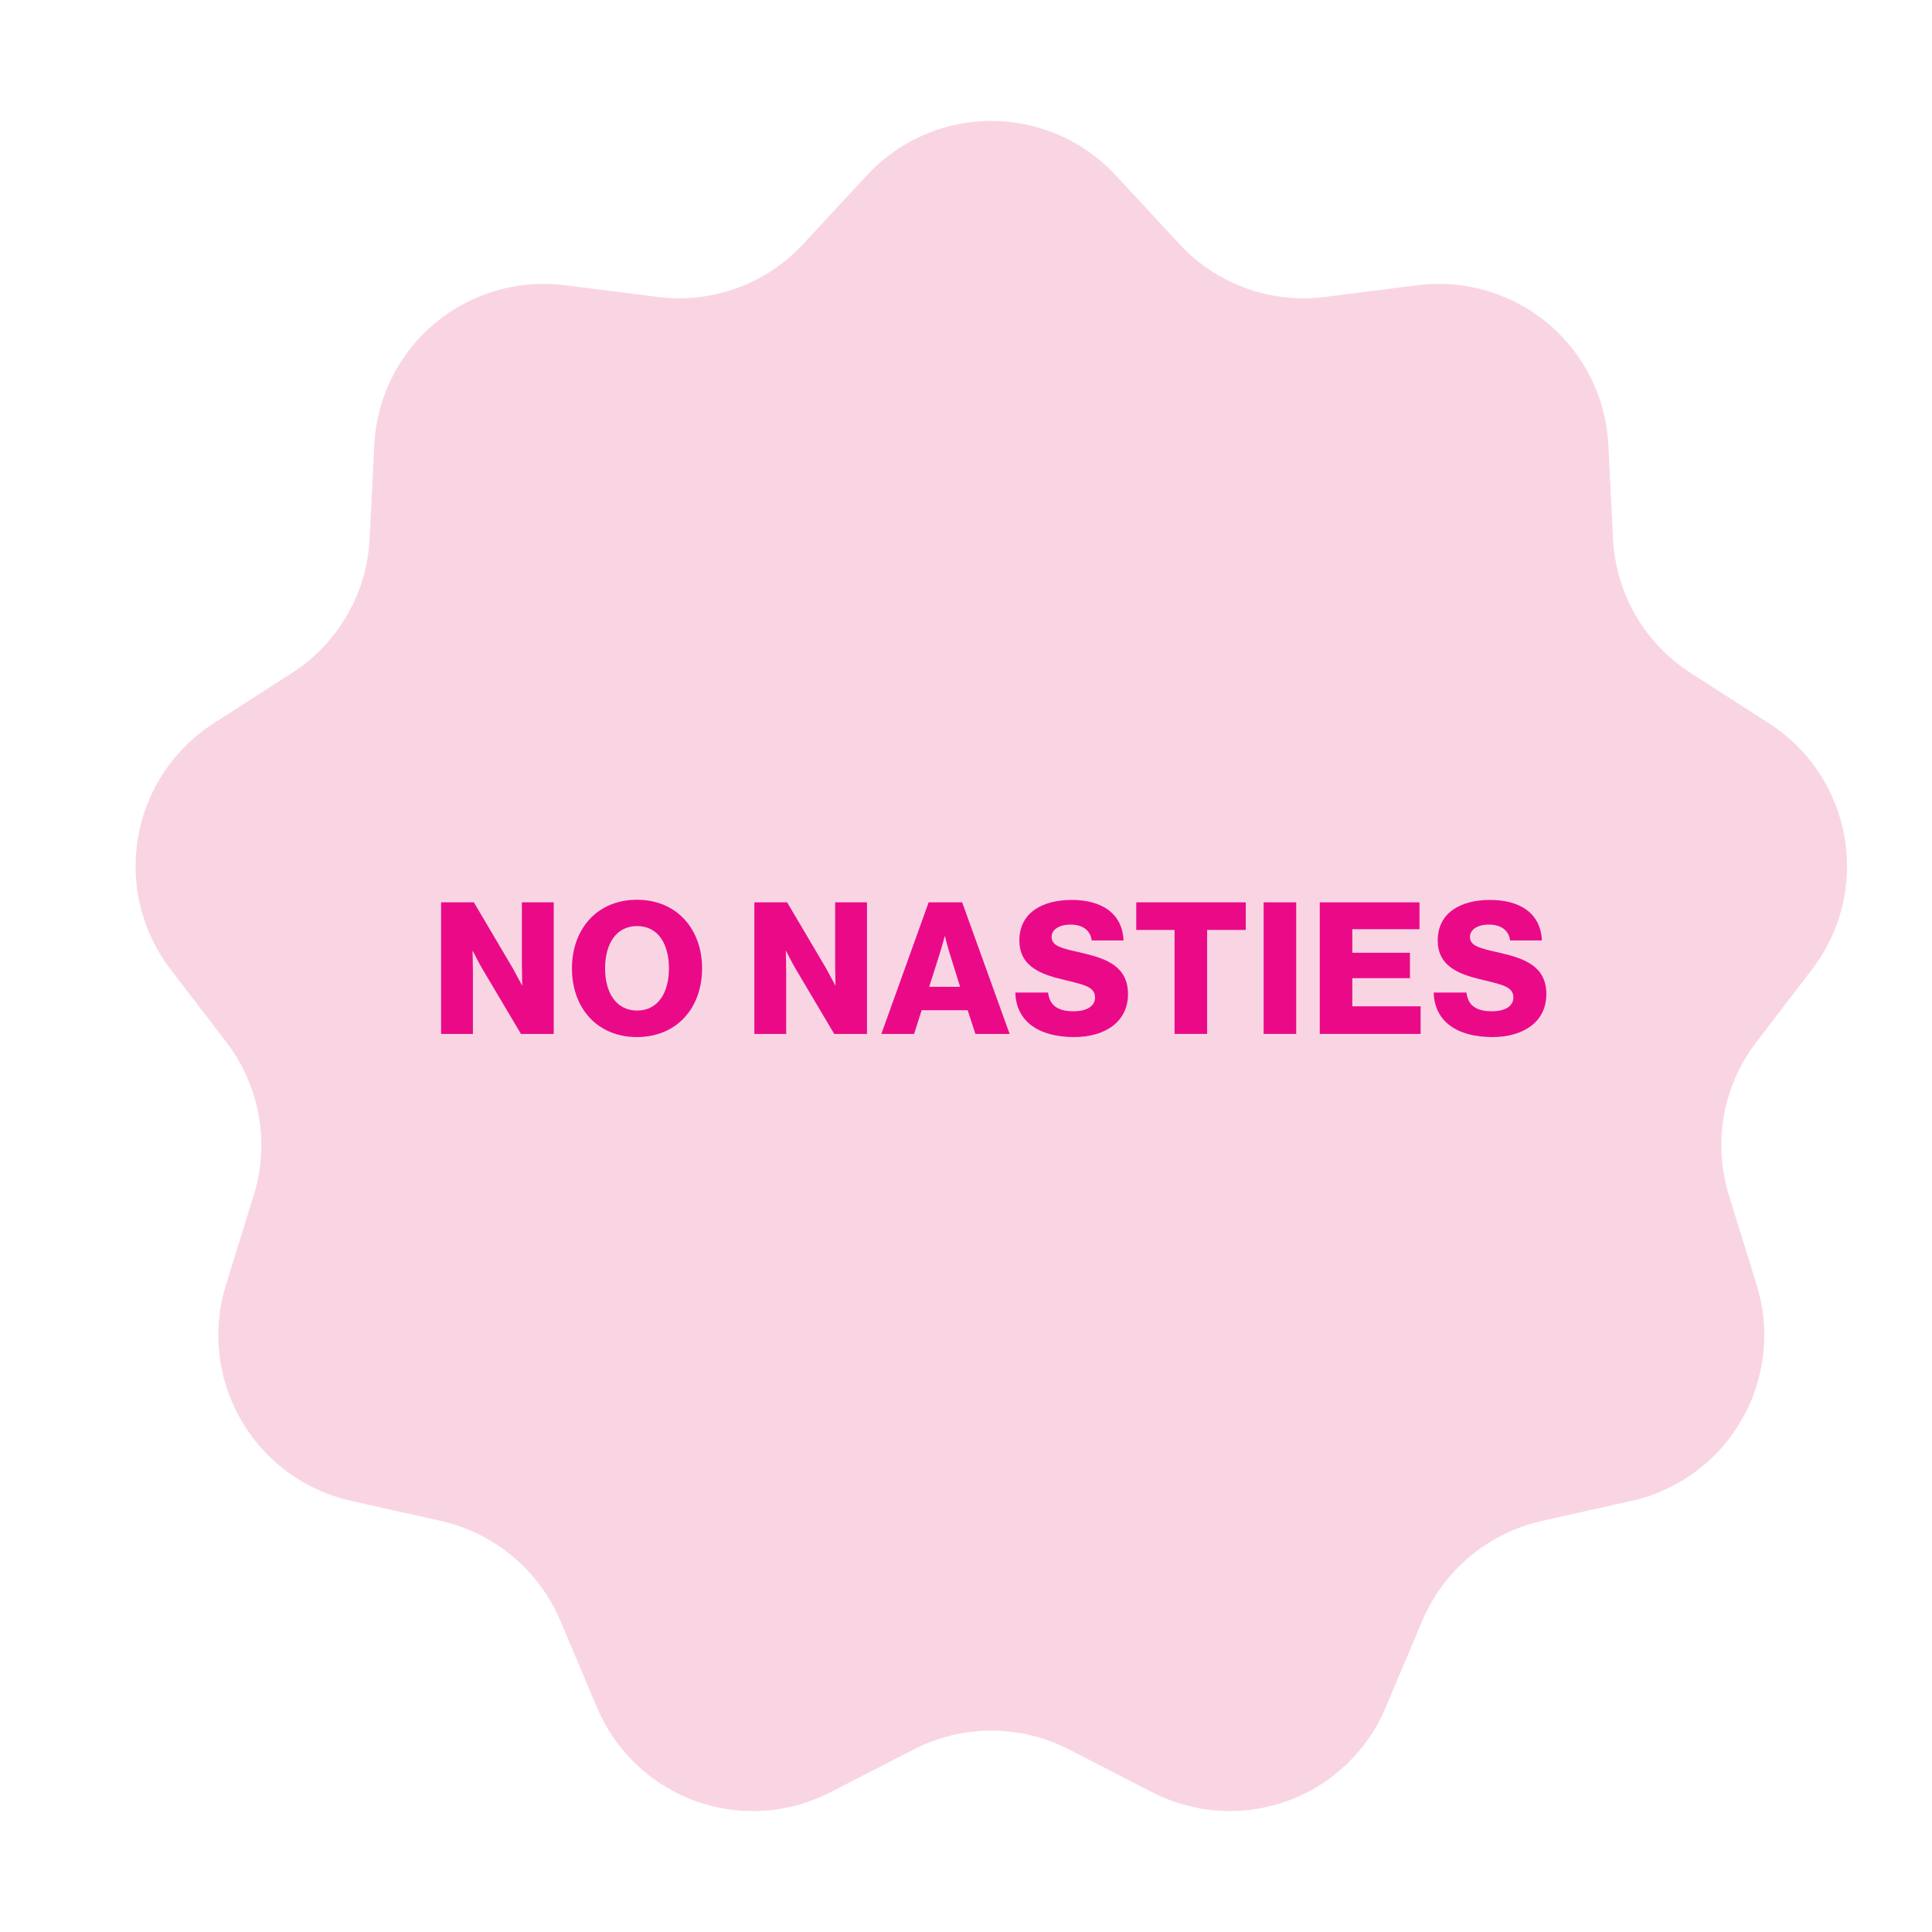 <svg viewBox="0 0 2000 2000" version="1.1" xmlns="http://www.w3.org/2000/svg" id="Layer_1">
  
  <defs>
    <style>
      .st0 {
        fill: #f9d5e4;
      }

      .st1 {
        fill: #ea0a88;
      }
    </style>
  </defs>
  <path d="M1595.07,1574.7l94.46-21.11c2.95-.67,5.87-1.42,8.76-2.23,2.91-.82,5.79-1.71,8.64-2.68,2.85-.96,5.68-2,8.49-3.12,2.8-1.11,5.57-2.29,8.32-3.55,2.74-1.25,5.45-2.57,8.12-3.97s5.31-2.86,7.9-4.38c2.6-1.53,5.16-3.12,7.68-4.79,2.52-1.66,4.98-3.38,7.42-5.18,2.42-1.79,4.8-3.64,7.14-5.55s4.61-3.88,6.84-5.9c2.23-2.03,4.42-4.11,6.53-6.25,2.13-2.14,4.2-4.34,6.2-6.59,2.02-2.25,3.97-4.54,5.85-6.89,1.9-2.34,3.73-4.74,5.5-7.18,1.77-2.45,3.47-4.93,5.12-7.46,1.64-2.53,3.21-5.09,4.73-7.7,1.51-2.61,2.95-5.26,4.32-7.94,1.37-2.68,2.68-5.4,3.91-8.15,1.24-2.76,2.4-5.54,3.49-8.35,1.09-2.81,2.11-5.65,3.05-8.51.95-2.87,1.82-5.76,2.62-8.67s1.51-5.83,2.17-8.77c.64-2.95,1.2-5.91,1.7-8.88.5-2.98.91-5.95,1.25-8.95.35-3,.61-6.01.79-9.01.18-3.01.28-6.03.32-9.03.03-3.02-.02-6.03-.14-9.04-.13-3.01-.34-6.02-.62-9.02-.27-3-.63-6-1.07-8.98-.43-2.99-.95-5.96-1.53-8.91-.6-2.96-1.26-5.9-1.99-8.82-.74-2.92-1.55-5.83-2.44-8.7l-28.72-92.73c-2.08-6.64-3.76-13.38-5.02-20.22-1.28-6.83-2.14-13.73-2.58-20.66-.45-6.94-.5-13.89-.12-20.83s1.17-13.85,2.37-20.7c1.2-6.84,2.8-13.6,4.81-20.27,2-6.66,4.39-13.17,7.17-19.55,2.79-6.37,5.94-12.56,9.46-18.56,3.52-6.01,7.39-11.77,11.59-17.31l58.83-76.81c1.82-2.4,3.58-4.86,5.27-7.35,1.7-2.49,3.33-5.04,4.9-7.61,1.56-2.58,3.06-5.2,4.49-7.85,1.43-2.66,2.79-5.35,4.09-8.08,1.29-2.73,2.51-5.49,3.66-8.28,1.15-2.79,2.23-5.61,3.23-8.45,1-2.85,1.94-5.72,2.79-8.61.86-2.9,1.64-5.8,2.34-8.74.72-2.94,1.35-5.88,1.9-8.85s1.03-5.95,1.43-8.93c.4-2.99.72-5.98.97-8.99s.43-6.02.51-9.03c.09-3.01.11-6.03.04-9.05-.06-3.02-.2-6.03-.42-9.04-.21-3-.51-6-.89-9-.37-3-.82-5.97-1.35-8.95-.53-2.98-1.13-5.93-1.81-8.87-.67-2.94-1.43-5.86-2.25-8.76-.83-2.91-1.73-5.78-2.71-8.63-.98-2.86-2.02-5.68-3.15-8.49-1.13-2.8-2.33-5.57-3.58-8.31-1.27-2.73-2.6-5.44-4.01-8.11-1.4-2.67-2.88-5.3-4.42-7.89-1.53-2.59-3.15-5.14-4.81-7.65-1.67-2.51-3.4-4.98-5.2-7.4-1.8-2.42-3.66-4.79-5.58-7.13-1.92-2.33-3.9-4.6-5.94-6.83-2.04-2.22-4.14-4.39-6.28-6.51-2.16-2.12-4.36-4.17-6.61-6.18-2.27-2-4.57-3.95-6.92-5.83-2.36-1.89-4.76-3.71-7.22-5.47-2.44-1.76-4.93-3.46-7.48-5.09l-81.31-52.24c-5.85-3.77-11.46-7.86-16.82-12.3-5.36-4.43-10.45-9.17-15.25-14.2-4.79-5.04-9.28-10.34-13.45-15.92-4.16-5.57-7.99-11.36-11.47-17.39-3.47-6.03-6.58-12.25-9.32-18.64-2.74-6.4-5.09-12.93-7.05-19.61-1.96-6.67-3.52-13.44-4.68-20.3-1.16-6.87-1.9-13.77-2.24-20.72l-4.84-96.87c-.15-3.01-.38-6.02-.68-9.01-.3-3-.68-5.99-1.14-8.96-.45-2.98-.99-5.94-1.6-8.88-.6-2.95-1.29-5.89-2.05-8.8-.76-2.92-1.59-5.8-2.5-8.68-.91-2.87-1.9-5.72-2.95-8.53-1.06-2.82-2.19-5.61-3.39-8.37-1.19-2.76-2.47-5.49-3.81-8.2-1.35-2.69-2.75-5.35-4.22-7.97-1.48-2.63-3.03-5.21-4.63-7.75-1.61-2.54-3.28-5.05-5.02-7.51-1.75-2.45-3.55-4.86-5.41-7.23-1.87-2.37-3.79-4.68-5.77-6.95-1.99-2.28-4.03-4.48-6.12-6.65-2.1-2.16-4.25-4.26-6.45-6.32-2.2-2.05-4.46-4.04-6.77-5.97-2.3-1.93-4.66-3.81-7.06-5.62-2.41-1.81-4.86-3.56-7.35-5.25s-5.02-3.32-7.6-4.87c-2.57-1.55-5.2-3.05-7.85-4.47s-5.34-2.77-8.07-4.05c-2.72-1.29-5.47-2.49-8.26-3.64-2.79-1.14-5.6-2.2-8.44-3.2-2.85-1-5.71-1.92-8.6-2.77-2.89-.85-5.79-1.62-8.72-2.33-2.93-.7-5.88-1.32-8.84-1.87-2.97-.55-5.94-1.02-8.92-1.42-2.99-.39-5.97-.71-8.98-.95-2.99-.25-6-.41-9.01-.5-3-.09-6.02-.1-9.03-.03-3,.07-6.01.21-9.02.44-3,.22-6,.53-8.98.9l-96.2,12.11c-6.89.89-13.83,1.35-20.79,1.41-6.95.06-13.9-.3-20.81-1.07-6.93-.77-13.77-1.95-20.55-3.54-6.77-1.59-13.43-3.57-19.97-5.96-6.54-2.39-12.91-5.15-19.12-8.3-6.22-3.15-12.21-6.65-17.99-10.52-5.8-3.86-11.34-8.05-16.62-12.57-5.29-4.53-10.3-9.34-15-14.47l-65.75-70.93c-2.05-2.22-4.14-4.37-6.31-6.47-2.16-2.11-4.37-4.15-6.63-6.13-2.25-1.99-4.57-3.92-6.93-5.79-2.36-1.87-4.77-3.67-7.22-5.42-2.46-1.74-4.96-3.42-7.5-5.03s-5.12-3.17-7.74-4.65-5.27-2.9-7.98-4.25c-2.69-1.34-5.42-2.62-8.18-3.82-2.76-1.21-5.55-2.34-8.36-3.4-2.82-1.06-5.67-2.05-8.53-2.96-2.87-.92-5.76-1.76-8.67-2.53-2.92-.76-5.85-1.46-8.79-2.07-2.95-.61-5.91-1.15-8.89-1.62-2.98-.46-5.96-.85-8.96-1.16-3-.31-6-.54-9-.69-3.01-.16-6.02-.24-9.03-.24s-6.02.08-9.02.24c-3.02.15-6.02.38-9.01.69-3,.31-5.97.69-8.96,1.16-2.98.46-5.93,1.01-8.88,1.62s-5.89,1.31-8.8,2.07c-2.92.77-5.8,1.61-8.67,2.53-2.87.91-5.71,1.9-8.53,2.96-2.82,1.07-5.61,2.19-8.37,3.4-2.76,1.2-5.49,2.48-8.18,3.82-2.69,1.35-5.35,2.76-7.97,4.25-2.62,1.48-5.2,3.04-7.75,4.65-2.54,1.61-5.03,3.29-7.48,5.03-2.46,1.75-4.87,3.55-7.23,5.42s-4.67,3.8-6.94,5.79c-2.27,1.99-4.47,4.03-6.63,6.13-2.16,2.1-4.26,4.25-6.3,6.47l-65.75,70.93c-4.71,5.13-9.71,9.94-15,14.47-5.29,4.52-10.83,8.72-16.62,12.57-5.78,3.87-11.79,7.37-18,10.52-6.2,3.15-12.58,5.91-19.12,8.3-6.54,2.39-13.2,4.37-19.97,5.96-6.77,1.59-13.62,2.77-20.53,3.54-6.93.77-13.86,1.13-20.82,1.07-6.95-.06-13.89-.53-20.8-1.41l-96.2-12.11c-2.99-.38-5.97-.68-8.98-.9-3-.23-6-.38-9.02-.44-3.01-.07-6.01-.06-9.02.03s-6.02.25-9.02.5c-3,.24-5.99.55-8.98.95-2.98.39-5.95.87-8.91,1.42-2.97.54-5.9,1.17-8.83,1.87-2.93.71-5.84,1.48-8.73,2.33-2.89.85-5.76,1.77-8.6,2.77s-5.66,2.06-8.45,3.2c-2.78,1.15-5.54,2.36-8.26,3.64-2.72,1.29-5.41,2.64-8.06,4.05-2.66,1.42-5.27,2.92-7.85,4.47-2.57,1.55-5.12,3.18-7.6,4.87-2.49,1.69-4.94,3.44-7.34,5.25s-4.76,3.69-7.07,5.62c-2.3,1.94-4.56,3.93-6.77,5.97-2.2,2.06-4.35,4.16-6.44,6.32-2.1,2.17-4.14,4.37-6.12,6.65-1.99,2.27-3.91,4.58-5.77,6.95-1.87,2.36-3.67,4.78-5.4,7.23-1.74,2.46-3.41,4.97-5.03,7.51-1.61,2.54-3.15,5.12-4.63,7.75-1.48,2.62-2.89,5.29-4.22,7.97-1.35,2.7-2.61,5.43-3.81,8.2-1.21,2.76-2.34,5.55-3.38,8.37-1.06,2.82-2.04,5.67-2.95,8.53-.91,2.87-1.74,5.76-2.51,8.68-.76,2.91-1.44,5.85-2.06,8.8-.61,2.94-1.14,5.9-1.6,8.88-.45,2.98-.83,5.96-1.13,8.96-.3,2.99-.53,6-.67,9.01l-4.85,96.87c-.34,6.95-1.08,13.86-2.24,20.72s-2.71,13.63-4.67,20.3c-1.97,6.68-4.32,13.22-7.06,19.61s-5.84,12.61-9.33,18.64c-3.48,6.02-7.3,11.82-11.47,17.39-4.16,5.58-8.64,10.88-13.45,15.92-4.8,5.03-9.88,9.77-15.24,14.2-5.36,4.44-10.97,8.53-16.82,12.3l-81.32,52.24c-2.53,1.63-5.02,3.33-7.48,5.09-2.45,1.76-4.86,3.58-7.21,5.47-2.35,1.88-4.66,3.82-6.92,5.83-2.25,2.01-4.46,4.06-6.61,6.18-2.16,2.12-4.24,4.28-6.28,6.51s-4.02,4.5-5.94,6.83c-1.92,2.34-3.78,4.71-5.58,7.13-1.79,2.42-3.53,4.89-5.2,7.4s-3.28,5.07-4.82,7.65c-1.53,2.59-3,5.22-4.41,7.89-1.41,2.67-2.74,5.38-4,8.11-1.27,2.74-2.46,5.51-3.58,8.31-1.13,2.81-2.18,5.62-3.16,8.49-.97,2.85-1.88,5.73-2.7,8.63-.83,2.9-1.58,5.82-2.27,8.76-.68,2.94-1.27,5.89-1.81,8.87-.53,2.97-.97,5.95-1.35,8.95s-.66,6-.88,9c-.23,3.01-.37,6.02-.43,9.04-.06,3.01-.05,6.03.04,9.05.1,3.01.26,6.02.51,9.03s.57,6,.97,8.99.88,5.97,1.44,8.93c.55,2.97,1.19,5.91,1.89,8.85.7,2.93,1.49,5.84,2.35,8.74.86,2.89,1.79,5.76,2.8,8.61,1,2.84,2.08,5.66,3.23,8.45,1.15,2.79,2.37,5.55,3.67,8.28,1.29,2.72,2.65,5.41,4.08,8.08,1.44,2.65,2.94,5.27,4.5,7.85,1.56,2.57,3.2,5.12,4.89,7.61,1.7,2.49,3.46,4.95,5.29,7.35l58.82,76.81c4.21,5.54,8.07,11.3,11.59,17.31,3.52,6,6.67,12.18,9.45,18.56,2.78,6.38,5.18,12.9,7.18,19.55,2.01,6.67,3.61,13.43,4.8,20.28,1.2,6.84,1.99,13.75,2.37,20.69.37,6.95.33,13.89-.11,20.83-.45,6.94-1.32,13.83-2.58,20.66-1.27,6.84-2.95,13.58-5.03,20.22l-28.72,92.73c-.89,2.88-1.7,5.78-2.44,8.7-.74,2.93-1.41,5.86-1.99,8.82-.59,2.95-1.09,5.93-1.53,8.91-.43,2.98-.79,5.97-1.08,8.98-.27,3-.48,6.01-.6,9.02-.13,3.01-.18,6.02-.15,9.04.03,3,.14,6.02.32,9.03.18,3,.45,6.01.78,9.01.34,3,.76,5.97,1.25,8.95s1.07,5.94,1.71,8.88c.64,2.94,1.36,5.86,2.16,8.77s1.67,5.8,2.61,8.67c.95,2.86,1.96,5.7,3.06,8.51,1.09,2.81,2.24,5.59,3.48,8.35,1.24,2.75,2.53,5.47,3.91,8.15,1.37,2.68,2.82,5.33,4.32,7.94,1.51,2.61,3.09,5.18,4.73,7.7,1.64,2.53,3.35,5.02,5.13,7.46,1.77,2.43,3.6,4.84,5.49,7.18,1.89,2.35,3.85,4.64,5.85,6.89,2.01,2.24,4.08,4.44,6.2,6.59,2.13,2.14,4.31,4.22,6.54,6.25,2.23,2.02,4.51,3.99,6.84,5.9s4.71,3.76,7.15,5.55c2.42,1.79,4.9,3.51,7.41,5.18,2.52,1.66,5.08,3.26,7.68,4.79s5.24,2.99,7.92,4.38c2.67,1.4,5.38,2.72,8.12,3.97,2.74,1.26,5.51,2.45,8.32,3.55,2.8,1.12,5.62,2.16,8.49,3.12,2.86.97,5.74,1.86,8.63,2.68,2.91.81,5.83,1.55,8.76,2.23l94.47,21.11c6.78,1.56,13.44,3.53,19.99,5.89,6.54,2.35,12.92,5.08,19.14,8.2,6.23,3.1,12.24,6.58,18.05,10.39,5.8,3.83,11.37,7.97,16.69,12.45s10.37,9.26,15.12,14.33c4.76,5.08,9.2,10.42,13.32,16.01,4.12,5.6,7.89,11.43,11.34,17.47,3.44,6.05,6.5,12.28,9.2,18.69l37.72,89.27c1.16,2.77,2.4,5.52,3.7,8.23,1.31,2.72,2.68,5.39,4.13,8.04,1.44,2.64,2.96,5.24,4.53,7.81,1.59,2.57,3.23,5.09,4.94,7.57,1.7,2.48,3.47,4.91,5.31,7.31,1.83,2.39,3.73,4.73,5.68,7.01,1.96,2.29,3.97,4.53,6.05,6.72,2.07,2.19,4.2,4.32,6.37,6.4,2.19,2.08,4.42,4.1,6.7,6.07,2.28,1.96,4.62,3.86,7,5.71,2.38,1.84,4.8,3.62,7.29,5.33,2.47,1.72,4.98,3.38,7.55,4.96,2.56,1.59,5.16,3.11,7.79,4.56,2.64,1.46,5.31,2.84,8.03,4.15,2.71,1.32,5.45,2.55,8.23,3.73,2.77,1.17,5.58,2.28,8.41,3.3,2.83,1.03,5.69,1.98,8.57,2.86s5.78,1.69,8.69,2.42c2.93.73,5.86,1.38,8.82,1.97,2.95.57,5.93,1.08,8.9,1.5,2.98.43,5.97.78,8.97,1.05s6.01.47,9.01.58c3.01.12,6.02.16,9.03.13,3.01-.04,6.02-.16,9.03-.36,3-.19,6-.46,8.99-.82,2.99-.34,5.97-.77,8.95-1.27,2.97-.49,5.93-1.08,8.86-1.73,2.94-.66,5.86-1.38,8.76-2.19,2.89-.8,5.78-1.68,8.63-2.64,2.86-.95,5.69-1.98,8.5-3.07,2.8-1.1,5.58-2.28,8.32-3.51,2.74-1.25,5.45-2.56,8.13-3.93l86.16-44.29c6.18-3.18,12.53-6,19.06-8.42,6.52-2.43,13.16-4.46,19.92-6.1,6.77-1.64,13.6-2.87,20.51-3.69,6.9-.82,13.84-1.24,20.8-1.24s13.89.42,20.8,1.24c6.9.82,13.74,2.06,20.49,3.69,6.77,1.64,13.4,3.67,19.93,6.1,6.52,2.42,12.87,5.24,19.06,8.42l86.16,44.29c2.67,1.37,5.38,2.69,8.12,3.93,2.75,1.24,5.52,2.41,8.33,3.51,2.8,1.1,5.63,2.13,8.49,3.07,2.86.96,5.74,1.84,8.64,2.64,2.91.8,5.83,1.53,8.76,2.19,2.94.65,5.89,1.24,8.86,1.74,2.98.49,5.95.92,8.94,1.26,3,.36,6,.62,9.01.82,3,.2,6.01.31,9.02.36,3.01.03,6.02-.01,9.03-.13,3.02-.11,6.02-.31,9.02-.58,3-.27,5.99-.62,8.96-1.05,2.99-.43,5.96-.93,8.92-1.5,2.95-.59,5.89-1.24,8.81-1.97s5.82-1.54,8.7-2.42,5.73-1.83,8.56-2.86c2.83-1.03,5.63-2.13,8.41-3.3,2.77-1.18,5.51-2.41,8.22-3.73,2.71-1.31,5.38-2.7,8.02-4.15,2.64-1.46,5.24-2.97,7.8-4.56,2.56-1.58,5.08-3.23,7.56-4.96,2.47-1.71,4.91-3.49,7.28-5.33,2.39-1.85,4.72-3.75,7-5.71,2.29-1.97,4.52-3.99,6.7-6.07,2.19-2.07,4.31-4.2,6.38-6.4,2.07-2.19,4.09-4.43,6.03-6.72,1.96-2.29,3.85-4.63,5.69-7.01,1.83-2.4,3.6-4.83,5.31-7.31,1.71-2.47,3.35-5,4.92-7.57,1.58-2.57,3.1-5.16,4.54-7.81,1.43-2.65,2.81-5.32,4.11-8.04,1.31-2.71,2.54-5.46,3.71-8.23l37.72-89.27c2.69-6.41,5.76-12.64,9.2-18.69,3.43-6.05,7.21-11.87,11.34-17.47s8.57-10.94,13.32-16.01c4.75-5.07,9.79-9.85,15.11-14.33s10.88-8.62,16.7-12.45c5.81-3.82,11.82-7.29,18.04-10.39,6.23-3.12,12.61-5.85,19.15-8.2,6.54-2.36,13.2-4.32,19.98-5.89" class="st0"></path>
  <g>
    <path d="M456.61,934.09h33.92l40.39,68.4c2.1,3.81,9.34,17.34,9.34,17.34h.38s-.38-16.39-.38-21.15v-64.59h32.96v136.23h-33.92l-40.01-67.45c-2.29-3.62-9.72-18.29-9.72-18.29h-.38s.38,17.53.38,22.29v63.45h-32.96v-136.23h0Z" class="st1"></path>
    <path d="M592.08,1002.49c0-40.77,26.1-71.07,67.26-71.07s67.45,30.29,67.45,71.07-26.1,71.07-67.45,71.07-67.26-30.3-67.26-71.07h0ZM692.49,1002.49c0-24.77-10.86-43.82-32.96-43.82s-33.15,19.05-33.15,43.82,11.24,43.63,33.15,43.63,32.96-18.86,32.96-43.63Z" class="st1"></path>
    <path d="M780.9,934.09h33.92l40.39,68.4c2.1,3.81,9.34,17.34,9.34,17.34h.38s-.38-16.39-.38-21.15v-64.59h32.96v136.23h-33.92l-40.01-67.45c-2.29-3.62-9.72-18.29-9.72-18.29h-.38s.38,17.53.38,22.29v63.45h-32.96v-136.23h0Z" class="st1"></path>
    <path d="M961.33,934.09h34.68l49.16,136.23h-35.44l-8-24.58h-47.63l-7.81,24.58h-33.92l48.97-136.23h-.01ZM993.91,1021.55l-10.29-32.96c-2.29-7.05-5.33-19.24-5.33-19.24h-.38s-3.24,12.19-5.53,19.24l-10.48,32.96h32.01Z" class="st1"></path>
    <path d="M1051.07,1027.45h33.92c1.52,13.72,10.48,19.44,26.67,19.44,11.05,0,21.91-4,21.91-14.29,0-10.86-11.05-13.15-29.72-17.72-23.63-5.53-48.59-12.77-48.59-41.35s23.63-41.92,54.11-41.92,52.4,13.34,53.73,41.92h-32.96c-1.33-10.48-9.34-16.39-21.91-16.39-11.81,0-19.62,5.14-19.62,12.77,0,9.53,10.48,11.81,30.87,16.39,25.34,5.91,48.21,13.72,48.21,42.87s-24.39,44.4-55.83,44.4c-36.2,0-60.02-16-60.78-46.11h-.01Z" class="st1"></path>
    <path d="M1215.88,962.67h-39.63v-28.58h113.37v28.58h-40.01v107.65h-33.72v-107.65h-.01Z" class="st1"></path>
    <path d="M1308.1,934.09h33.73v136.23h-33.73v-136.23h0Z" class="st1"></path>
    <path d="M1366.21,934.09h103.27v27.82h-69.55v24.39h59.64v26.29h-59.64v29.15h70.69v28.58h-104.41v-136.23h0Z" class="st1"></path>
    <path d="M1484.15,1027.45h33.92c1.52,13.72,10.48,19.44,26.67,19.44,11.05,0,21.91-4,21.91-14.29,0-10.86-11.05-13.15-29.72-17.72-23.63-5.53-48.59-12.77-48.59-41.35s23.63-41.92,54.11-41.92,52.4,13.34,53.73,41.92h-32.96c-1.33-10.48-9.34-16.39-21.91-16.39-11.81,0-19.62,5.14-19.62,12.77,0,9.53,10.48,11.81,30.87,16.39,25.34,5.91,48.21,13.72,48.21,42.87s-24.39,44.4-55.83,44.4c-36.2,0-60.02-16-60.78-46.11h-.01Z" class="st1"></path>
  </g>
</svg>